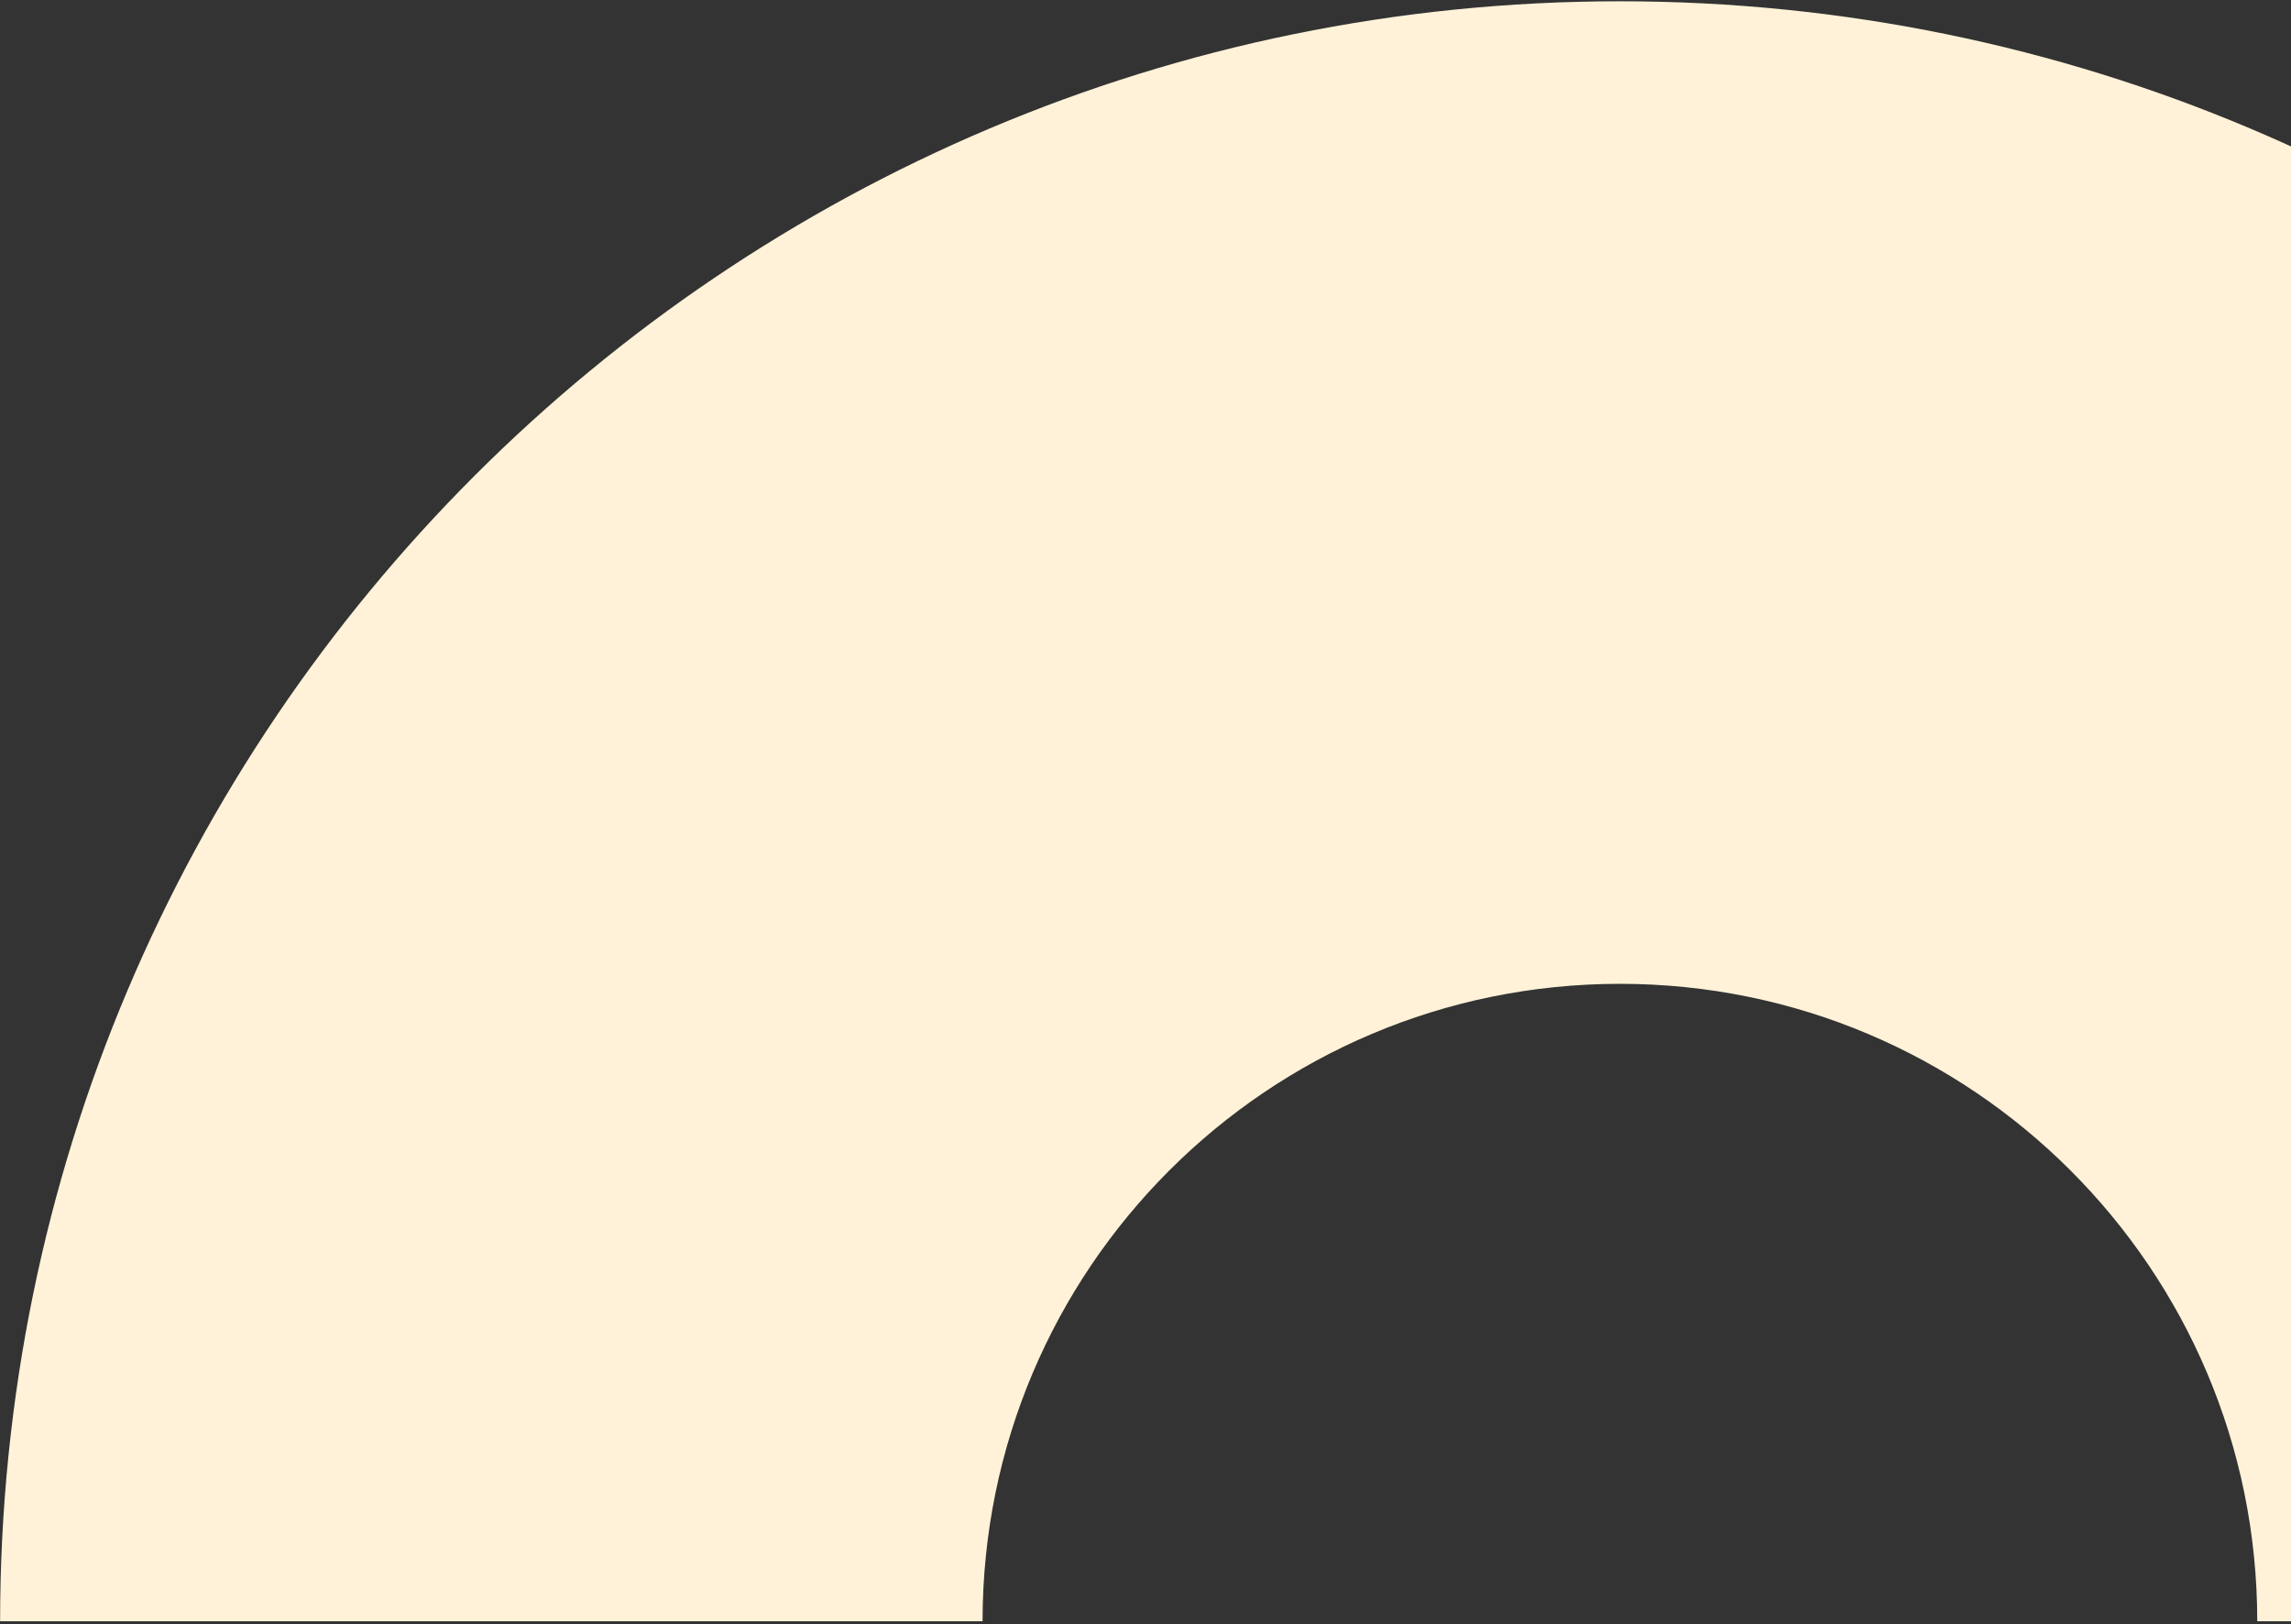 <svg xmlns="http://www.w3.org/2000/svg" width="553" height="392" viewBox="0 0 553 392" fill="none"><rect x="0" y="0" width="553" height="392" fill="#333333" stroke="none"/><path d="M0.026 391.296C0.026 175.36 175.077 0.309 391.013 0.309C606.949 0.309 782 175.36 782 391.296H544.854C544.854 306.332 475.977 237.455 391.013 237.455C306.049 237.455 237.172 306.332 237.172 391.296H0.026Z" fill="#FFF2D8"></path></svg>